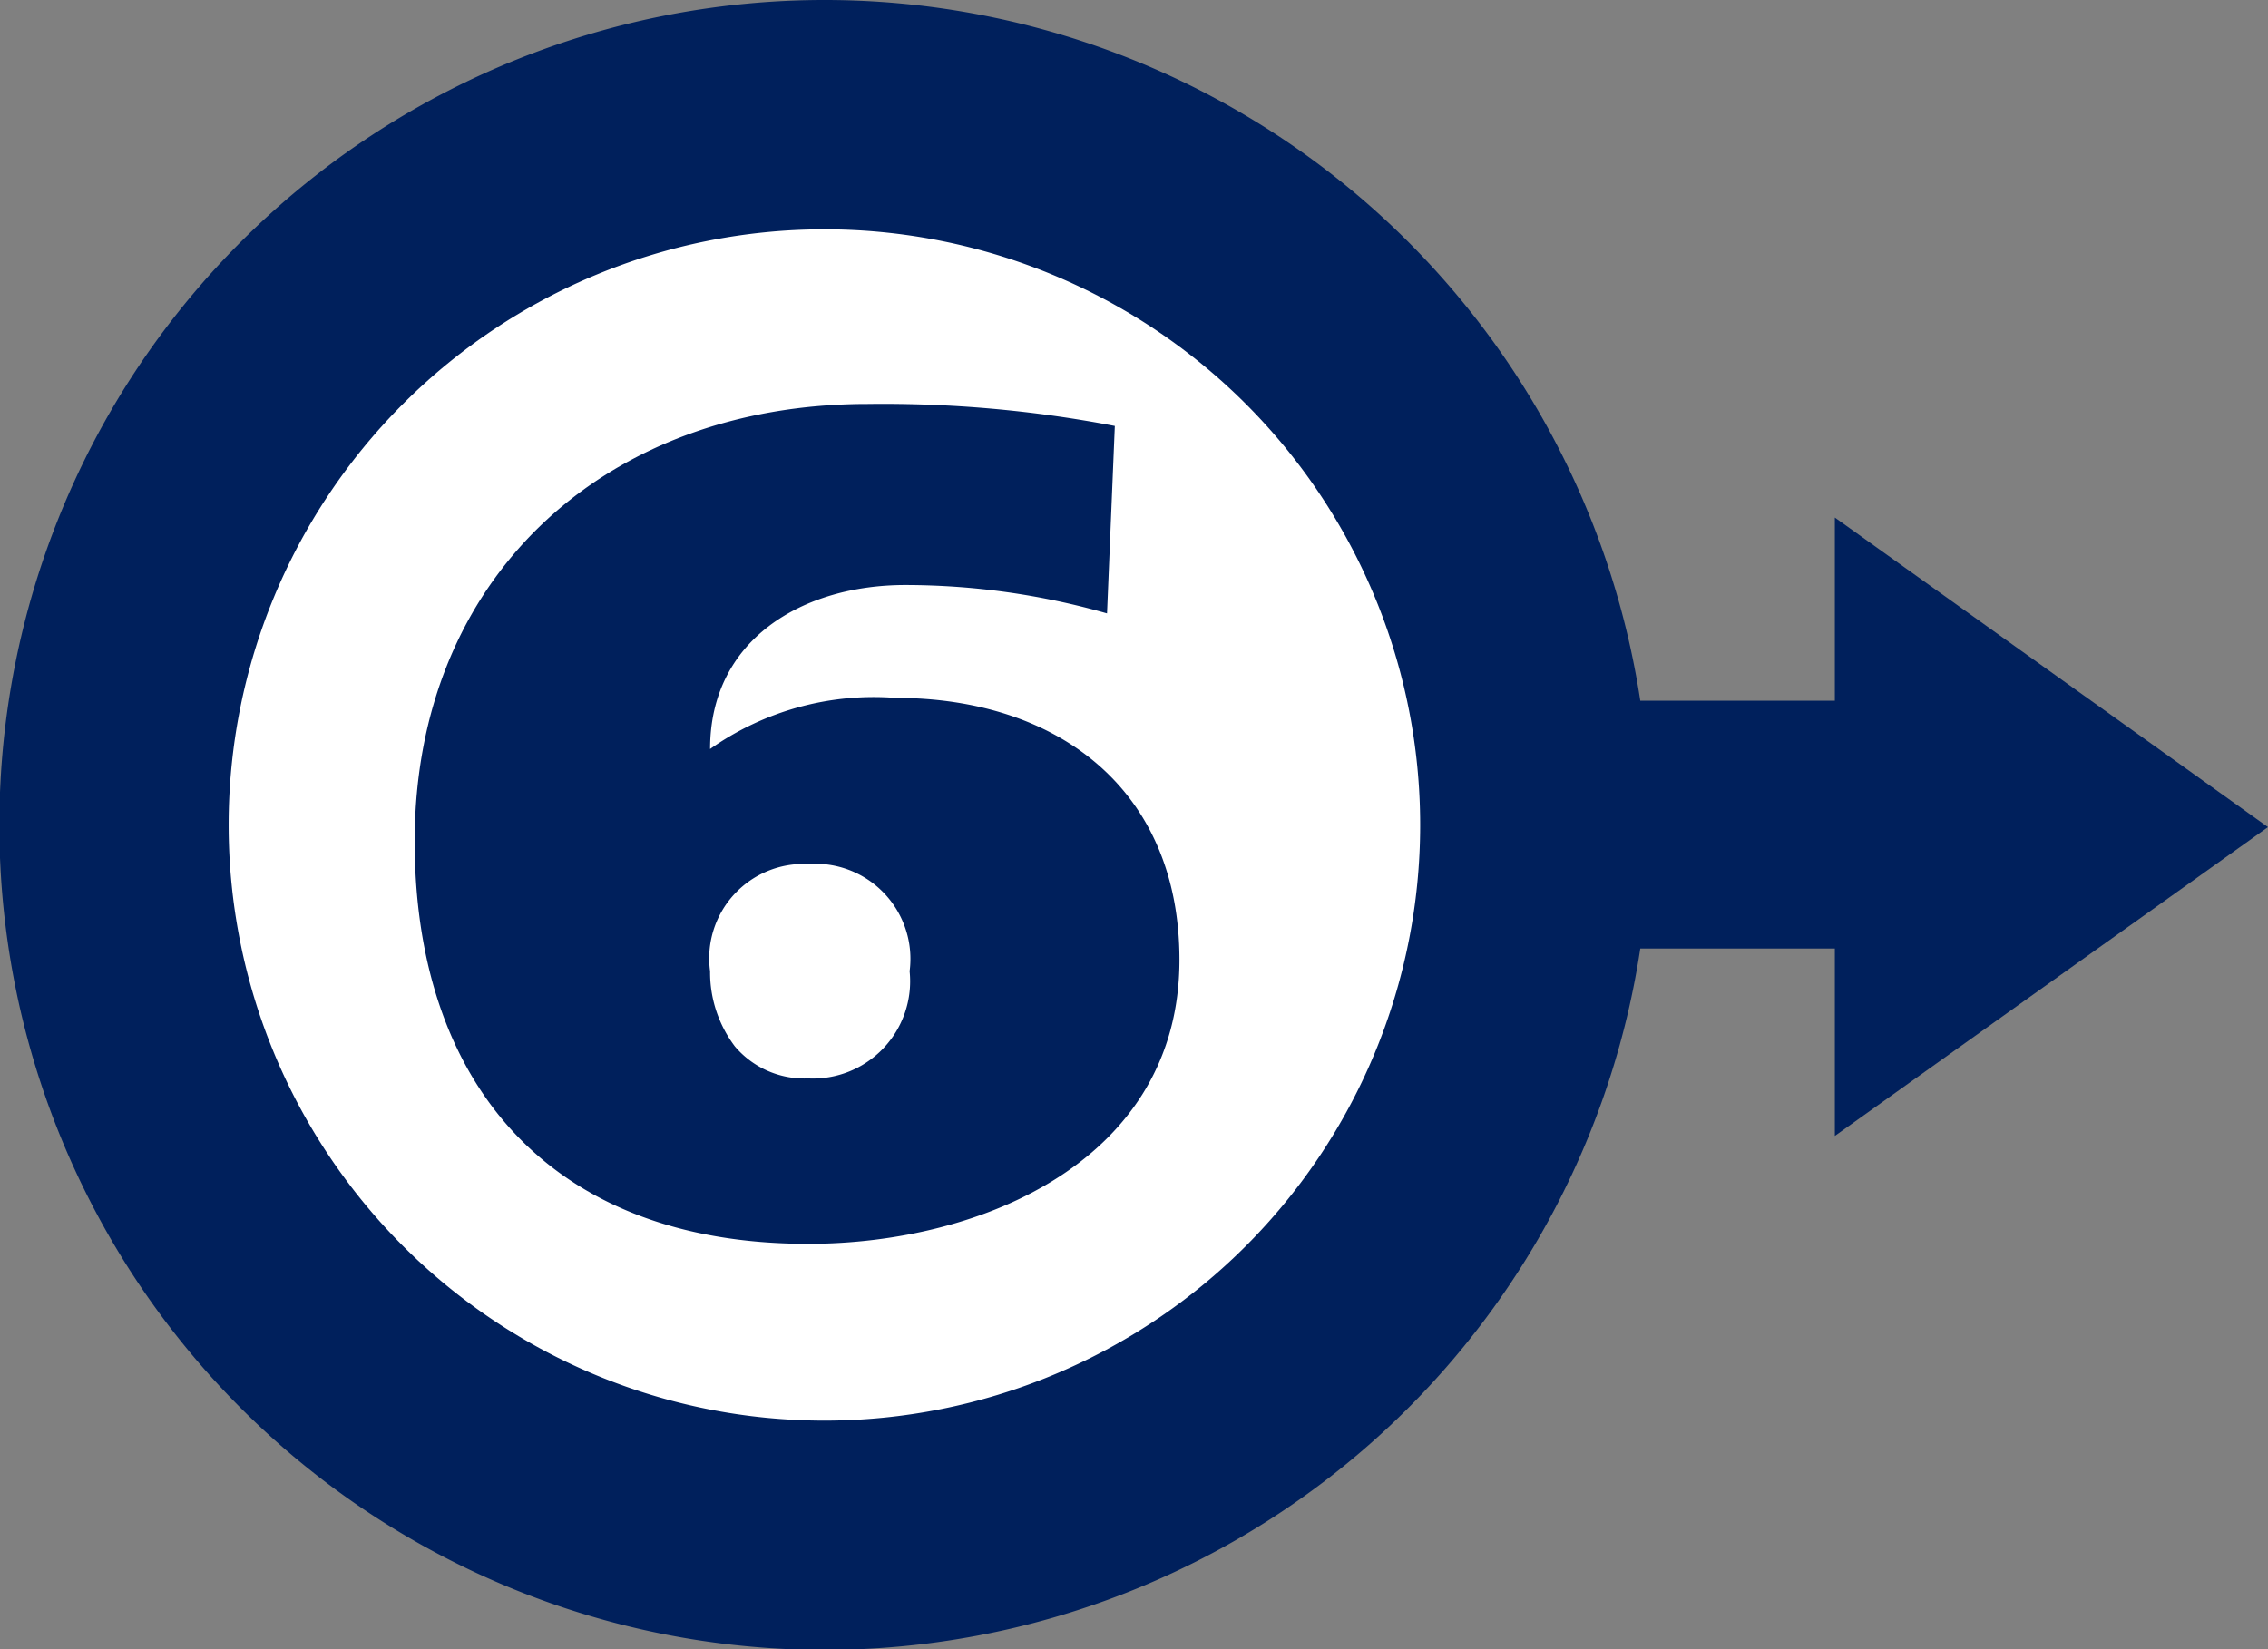 <svg xmlns="http://www.w3.org/2000/svg" viewBox="0 0 31.94 23.23"><rect x="0" y="0" width="31.94" height="23.23" fill="#808080" stroke="none"/><title>pin-06c</title><g id="Capa_2" data-name="Capa 2"><g id="Capa_1-2" data-name="Capa 1"><path d="M11.61,0A11.62,11.62,0,1,0,23.1,13.36h2.74V16l6.1-4.35-6.1-4.36V9.87H23.1A11.62,11.62,0,0,0,11.61,0" style="fill:#00205c"/><path d="M20,11.62a8.39,8.39,0,1,1-8.39-8.39A8.39,8.39,0,0,1,20,11.62" style="fill:#fff"/><path d="M15.59,8.64a10.36,10.36,0,0,0-2.84-.4C11.31,8.24,10,9,10,10.55a4,4,0,0,1,2.61-.72c2.3,0,4,1.3,4,3.69,0,2.81-2.77,4-5.23,4-3.67,0-5.54-2.3-5.54-5.67,0-3.72,2.68-6.16,6.38-6.16A17.23,17.23,0,0,1,15.7,6Zm-4.21,6.55a1.37,1.37,0,0,0,1.43-1.51,1.34,1.34,0,0,0-1.43-1.51A1.33,1.33,0,0,0,10,13.68a1.73,1.73,0,0,0,.35,1.06A1.28,1.28,0,0,0,11.38,15.19Z" style="fill:#00205c"/></g></g></svg>